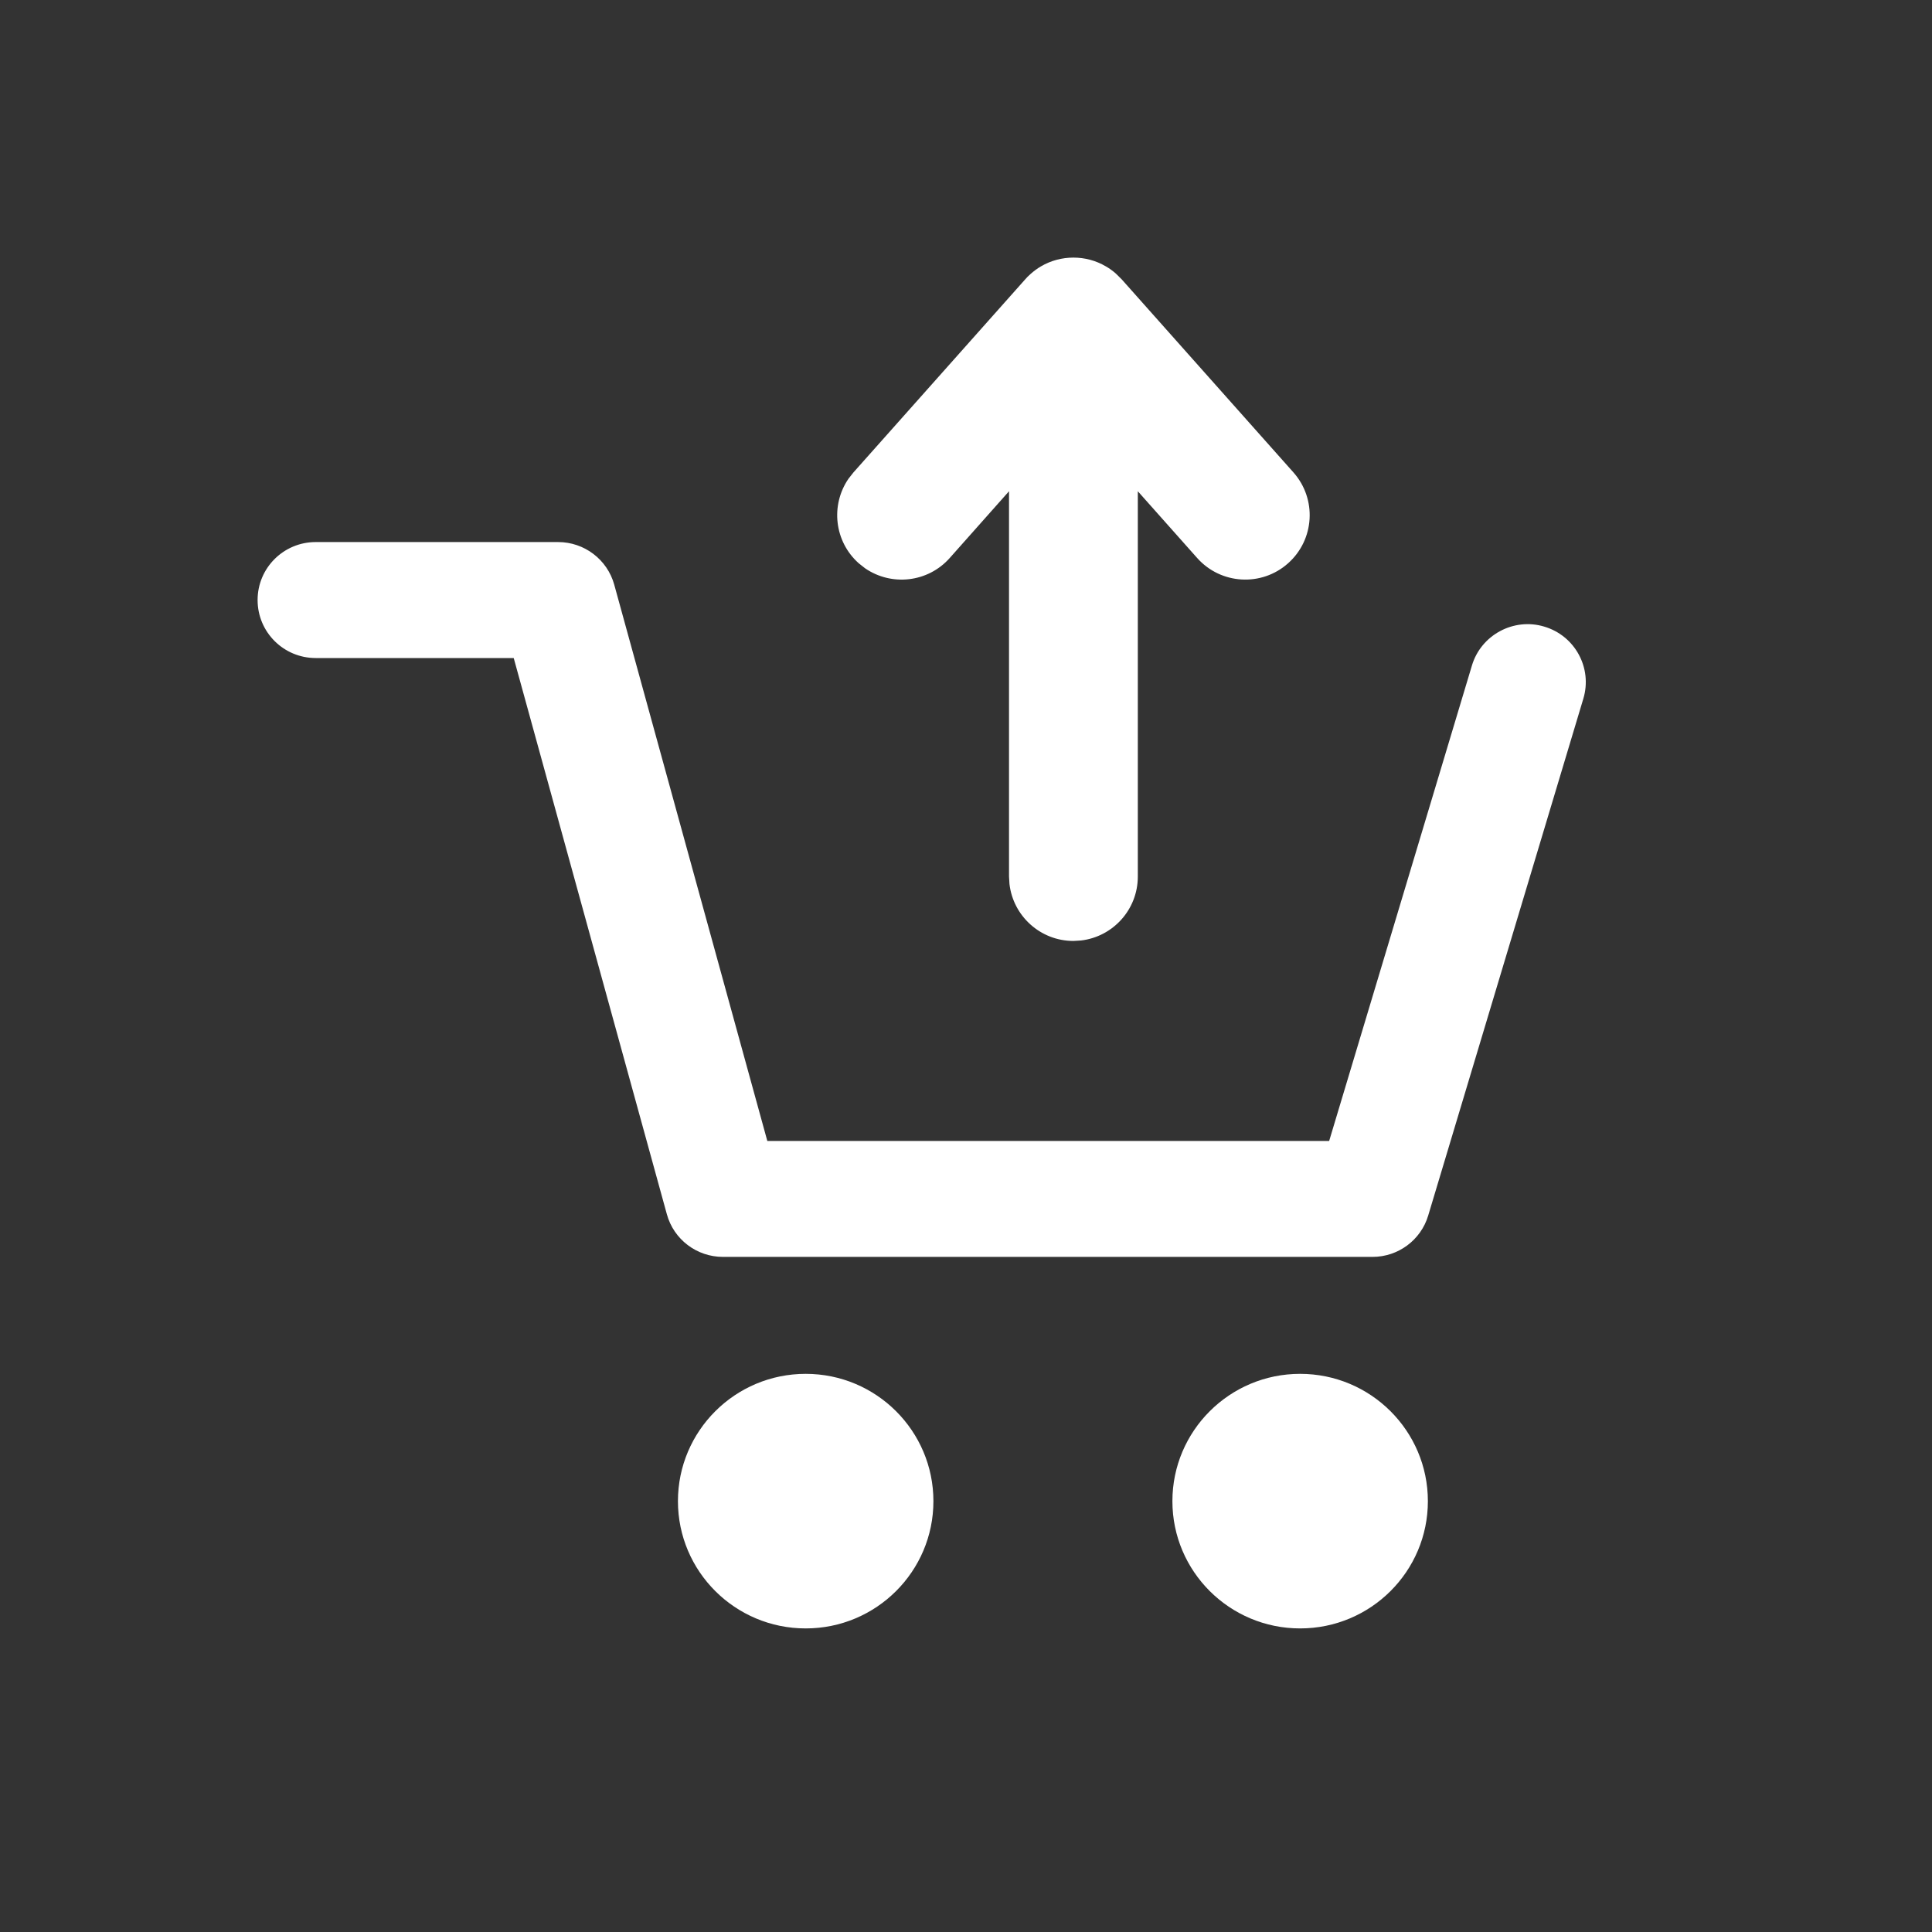 <?xml version="1.0" encoding="UTF-8"?>
<svg width="30px" height="30px" viewBox="0 0 30 30" version="1.1" xmlns="http://www.w3.org/2000/svg" xmlns:xlink="http://www.w3.org/1999/xlink">
    <rect x="0" y="0" width="30" height="30" fill="#333333" stroke="none"/>
    <!-- Generator: Sketch 59 (86127) - https://sketch.com -->
    <title>Deadpool/Icons/Light/Misc/Icons-Misc-SendOrder</title>
    <desc>Created with Sketch.</desc>
    <g id="Deadpool/Icons/Light/Misc/Icons-Misc-SendOrder" stroke="none" stroke-width="1" fill="none" fill-rule="evenodd">
        <path d="M12.511,21.333 C13.606,21.333 14.494,22.219 14.494,23.31 C14.494,24.401 13.606,25.286 12.511,25.286 C11.415,25.286 10.527,24.401 10.527,23.31 C10.527,22.219 11.415,21.333 12.511,21.333 Z M20.188,21.333 C21.284,21.333 22.172,22.219 22.172,23.31 C22.172,24.401 21.284,25.286 20.188,25.286 C19.093,25.286 18.205,24.401 18.205,23.31 C18.205,22.219 19.093,21.333 20.188,21.333 Z M8.666,8.417 C9.073,8.417 9.43,8.688 9.538,9.079 L9.538,9.079 L11.915,17.717 L20.639,17.717 L22.856,10.334 C22.998,9.858 23.506,9.587 23.979,9.73 C24.458,9.872 24.729,10.374 24.586,10.849 L24.586,10.849 L22.177,18.875 C22.063,19.256 21.711,19.517 21.312,19.517 L21.312,19.517 L11.226,19.517 C10.819,19.517 10.462,19.246 10.355,18.855 L10.355,18.855 L7.977,10.218 L4.903,10.218 C4.403,10.218 4,9.815 4,9.317 C4,8.82 4.403,8.417 4.903,8.417 L4.903,8.417 Z M16.668,4 C16.843,4 17.017,4.045 17.173,4.137 C17.227,4.168 17.278,4.205 17.326,4.247 L17.422,4.342 C17.423,4.344 17.424,4.345 17.426,4.347 L20.084,7.335 C20.451,7.748 20.414,8.38 20.001,8.747 C19.589,9.114 18.957,9.077 18.59,8.665 L17.668,7.628 L17.668,13.611 C17.668,14.124 17.282,14.546 16.785,14.604 L16.668,14.611 C16.156,14.611 15.733,14.225 15.675,13.727 L15.668,13.611 L15.668,7.628 L14.747,8.665 C14.408,9.046 13.844,9.106 13.434,8.825 L13.335,8.747 C12.954,8.408 12.894,7.844 13.175,7.434 L13.253,7.335 L15.911,4.347 C15.939,4.314 15.97,4.282 16.004,4.253 C16.057,4.206 16.109,4.168 16.164,4.136 C16.319,4.045 16.494,4 16.668,4 Z" id="Add-to-Cart" fill="#FFFFFF"></path>
    </g>
</svg>